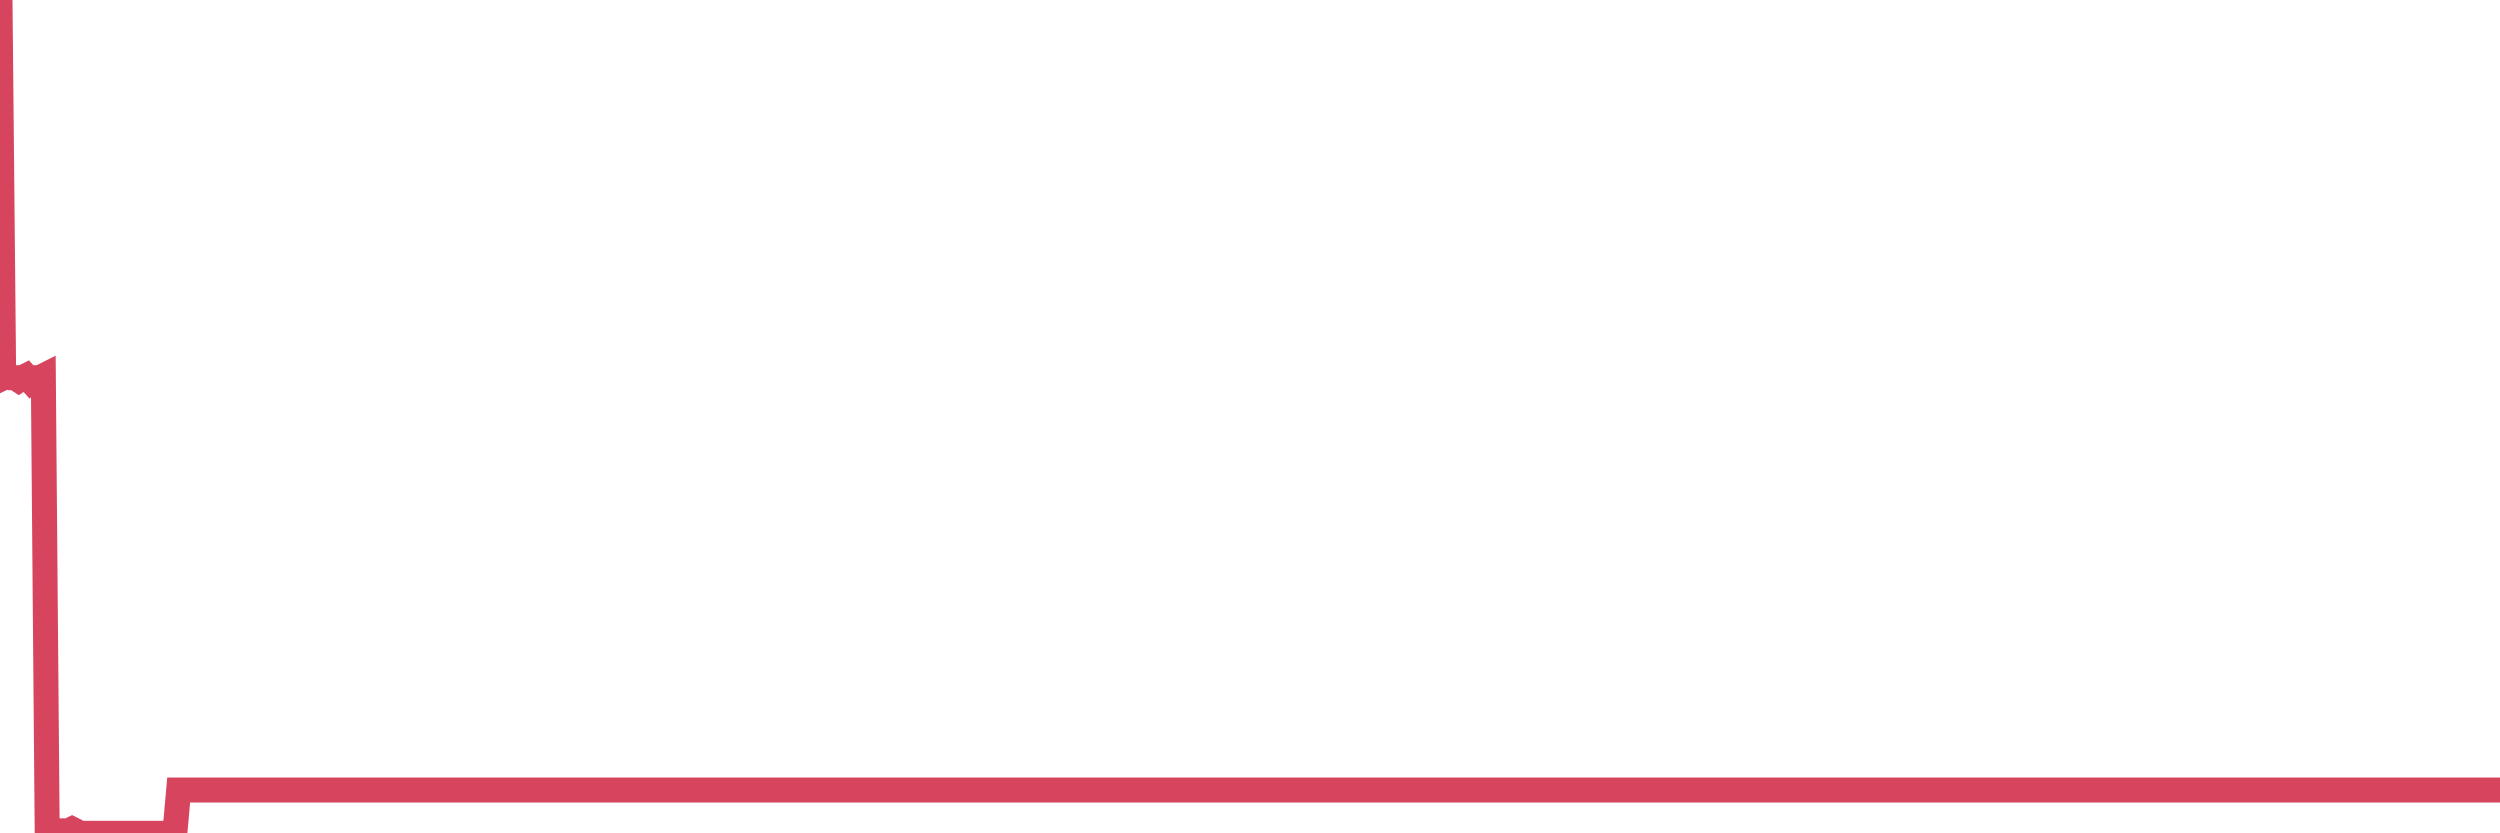 <?xml version="1.0"?><svg width="150px" height="50px" xmlns="http://www.w3.org/2000/svg" xmlns:xlink="http://www.w3.org/1999/xlink"> <polyline fill="none" stroke="#d6455d" stroke-width="1.5px" stroke-linecap="round" stroke-miterlimit="5" points="0.00,0.00 0.22,22.66 0.45,22.55 0.67,22.66 0.89,22.66 1.12,22.81 1.34,22.66 1.56,22.55 1.79,22.81 1.93,22.66 2.16,22.66 2.38,22.66 2.60,22.55 2.83,49.74 3.05,50.00 3.27,50.00 3.50,49.85 3.65,49.85 3.87,50.00 4.09,49.85 4.32,49.74 4.54,49.85 4.76,50.00 4.99,50.00 5.21,50.00 5.36,50.00 5.58,50.00 5.80,50.00 6.03,50.00 6.25,50.00 6.47,50.00 6.70,50.00 6.92,50.00 7.07,50.00 7.29,50.00 7.52,50.00 7.74,50.00 7.96,50.00 8.19,50.00 8.41,50.00 8.63,50.00 8.78,50.00 9.00,50.00 9.23,50.00 9.45,50.00 9.67,50.00 9.90,50.00 10.12,50.00 10.34,50.00 10.49,50.00 10.72,47.40 10.94,47.40 11.16,47.40 11.38,47.40 11.61,47.40 11.83,47.40 12.05,47.40 12.20,47.40 12.43,47.40 12.65,47.40 12.87,47.40 13.10,47.40 13.32,47.40 13.54,47.40 13.77,47.40 13.91,47.40 14.14,47.40 14.36,47.40 14.58,47.40 14.81,47.40 15.03,47.40 15.25,47.40 15.48,47.40 15.63,47.40 15.85,47.40 16.07,47.40 16.30,47.40 16.52,47.40 16.74,47.40 16.97,47.40 17.19,47.40 17.41,47.40 17.56,47.40 17.78,47.40 18.01,47.40 18.23,47.40 18.45,47.40 18.68,47.40 18.90,47.40 19.12,47.40 19.27,47.40 19.50,47.40 19.72,47.40 19.94,47.40 20.17,47.40 20.39,47.40 20.61,47.40 20.84,47.40 20.98,47.40 21.21,47.40 21.43,47.40 21.65,47.40 21.88,47.40 22.10,47.40 22.32,47.40 22.55,47.40 22.70,47.40 22.92,47.40 23.14,47.40 23.37,47.40 23.59,47.40 23.81,47.40 24.03,47.40 24.26,47.40 24.41,47.40 24.63,47.40 24.85,47.40 25.08,47.40 25.30,47.40 25.52,47.40 25.75,47.40 25.97,47.40 26.12,47.40 26.34,47.40 26.56,47.40 26.79,47.40 27.01,47.40 27.23,47.40 27.46,47.40 27.68,47.40 27.83,47.40 28.05,47.40 28.28,47.40 28.50,47.40 28.72,47.40 28.95,47.40 29.17,47.40 29.39,47.40 29.54,47.40 29.76,47.40 29.99,47.40 30.21,47.40 30.43,47.40 30.66,47.40 30.88,47.40 31.10,47.40 31.25,47.40 31.48,47.40 31.70,47.40 31.92,47.40 32.15,47.40 32.37,47.40 32.59,47.40 32.82,47.40 33.04,47.40 33.19,47.40 33.41,47.40 33.63,47.40 33.86,47.40 34.08,47.40 34.30,47.40 34.53,47.40 34.75,47.40 34.90,47.40 35.12,47.40 35.35,47.40 35.57,47.40 35.79,47.40 36.01,47.40 36.24,47.40 36.46,47.40 36.61,47.40 36.83,47.40 37.06,47.40 37.28,47.40 37.50,47.40 37.73,47.40 37.95,47.40 38.17,47.40 38.32,47.40 38.54,47.40 38.77,47.40 38.99,47.40 39.21,47.40 39.44,47.40 39.66,47.40 39.88,47.40 40.03,47.40 40.26,47.40 40.48,47.40 40.70,47.40 40.93,47.40 41.15,47.40 41.37,47.40 41.60,47.40 41.74,47.40 41.97,47.40 42.19,47.40 42.41,47.40 42.64,47.40 42.86,47.40 43.08,47.40 43.31,47.40 43.46,47.40 43.68,47.40 43.90,47.40 44.13,47.40 44.35,47.40 44.57,47.40 44.80,47.40 45.02,47.40 45.17,47.40 45.39,47.40 45.61,47.40 45.84,47.40 46.06,47.40 46.28,47.40 46.51,47.40 46.73,47.40 46.88,47.40 47.10,47.40 47.33,47.40 47.55,47.40 47.77,47.40 48.00,47.40 48.22,47.40 48.44,47.40 48.66,47.40 48.81,47.40 49.04,47.40 49.26,47.40 49.48,47.40 49.71,47.40 49.93,47.40 50.15,47.40 50.38,47.40 50.53,47.40 50.75,47.40 50.97,47.40 51.19,47.40 51.42,47.40 51.64,47.40 51.86,47.40 52.09,47.40 52.24,47.40 52.46,47.40 52.68,47.40 52.91,47.40 53.13,47.40 53.35,47.40 53.58,47.40 53.80,47.40 53.95,47.40 54.17,47.40 54.39,47.40 54.62,47.40 54.84,47.40 55.06,47.40 55.29,47.40 55.51,47.40 55.66,47.40 55.88,47.40 56.11,47.40 56.33,47.40 56.55,47.40 56.78,47.40 57.00,47.40 57.22,47.40 57.37,47.40 57.59,47.40 57.82,47.40 58.04,47.40 58.26,47.40 58.49,47.40 58.71,47.40 58.93,47.40 59.08,47.40 59.31,47.40 59.53,47.40 59.75,47.40 59.98,47.40 60.20,47.40 60.42,47.40 60.64,47.40 60.79,47.40 61.02,47.40 61.24,47.40 61.46,47.40 61.69,47.40 61.91,47.40 62.13,47.40 62.36,47.40 62.51,47.40 62.73,47.40 62.95,47.40 63.17,47.40 63.40,47.40 63.62,47.40 63.84,47.40 64.07,47.40 64.22,47.40 64.44,47.40 64.66,47.40 64.89,47.40 65.11,47.40 65.33,47.40 65.56,47.40 65.78,47.40 66.00,47.40 66.15,47.40 66.37,47.40 66.60,47.40 66.82,47.40 67.04,47.40 67.27,47.40 67.49,47.40 67.71,47.40 67.86,47.40 68.09,47.40 68.31,47.40 68.53,47.40 68.76,47.40 68.98,47.40 69.20,47.40 69.43,47.40 69.57,47.40 69.80,47.40 70.02,47.40 70.24,47.40 70.47,47.40 70.69,47.40 70.91,47.40 71.14,47.40 71.29,47.40 71.51,47.40 71.73,47.40 71.96,47.40 72.18,47.40 72.40,47.40 72.63,47.40 72.85,47.40 73.00,47.40 73.22,47.40 73.44,47.40 73.67,47.40 73.89,47.40 74.11,47.40 74.34,47.40 74.56,47.40 74.71,47.40 74.93,47.40 75.16,47.40 75.38,47.40 75.60,47.40 75.82,47.40 76.05,47.40 76.27,47.40 76.42,47.40 76.64,47.40 76.87,47.40 77.09,47.40 77.31,47.40 77.54,47.40 77.76,47.40 77.98,47.40 78.13,47.40 78.35,47.40 78.58,47.40 78.80,47.40 79.02,47.40 79.25,47.40 79.47,47.40 79.69,47.40 79.84,47.40 80.07,47.40 80.29,47.40 80.51,47.40 80.74,47.40 80.96,47.40 81.18,47.40 81.41,47.40 81.63,47.40 81.78,47.40 82.00,47.40 82.22,47.40 82.45,47.40 82.67,47.40 82.89,47.40 83.12,47.40 83.34,47.40 83.49,47.40 83.71,47.40 83.94,47.40 84.16,47.40 84.38,47.40 84.61,47.40 84.83,47.40 85.05,47.40 85.20,47.40 85.42,47.40 85.65,47.40 85.87,47.40 86.09,47.40 86.32,47.40 86.54,47.40 86.76,47.40 86.91,47.40 87.14,47.40 87.36,47.40 87.58,47.40 87.80,47.40 88.03,47.40 88.25,47.40 88.47,47.40 88.62,47.40 88.85,47.40 89.07,47.40 89.29,47.40 89.52,47.40 89.74,47.40 89.96,47.40 90.19,47.40 90.33,47.40 90.56,47.40 90.78,47.40 91.00,47.40 91.23,47.40 91.45,47.40 91.67,47.40 91.90,47.40 92.05,47.40 92.27,47.40 92.49,47.40 92.72,47.40 92.94,47.40 93.16,47.40 93.39,47.40 93.61,47.40 93.76,47.40 93.98,47.40 94.20,47.40 94.43,47.40 94.65,47.40 94.87,47.40 95.10,47.40 95.32,47.40 95.47,47.40 95.69,47.40 95.92,47.40 96.14,47.40 96.36,47.40 96.59,47.40 96.81,47.40 97.03,47.40 97.26,47.40 97.40,47.40 97.63,47.40 97.85,47.40 98.07,47.40 98.30,47.40 98.52,47.40 98.74,47.40 98.97,47.40 99.12,47.40 99.34,47.40 99.56,47.40 99.79,47.40 100.01,47.40 100.23,47.40 100.45,47.40 100.68,47.40 100.83,47.40 101.05,47.40 101.27,47.40 101.50,47.40 101.72,47.40 101.94,47.40 102.17,47.40 102.39,47.40 102.54,47.40 102.76,47.40 102.98,47.40 103.21,47.40 103.43,47.40 103.65,47.40 103.88,47.40 104.10,47.40 104.25,47.40 104.47,47.40 104.70,47.40 104.92,47.40 105.14,47.40 105.37,47.40 105.59,47.40 105.81,47.40 105.96,47.40 106.18,47.40 106.41,47.40 106.63,47.40 106.85,47.40 107.08,47.40 107.30,47.40 107.52,47.40 107.67,47.40 107.90,47.40 108.12,47.40 108.34,47.40 108.57,47.40 108.79,47.40 109.01,47.40 109.24,47.40 109.38,47.40 109.61,47.40 109.83,47.40 110.05,47.40 110.28,47.40 110.50,47.40 110.72,47.40 110.95,47.40 111.10,47.40 111.32,47.40 111.54,47.40 111.77,47.40 111.99,47.40 112.21,47.40 112.43,47.40 112.66,47.40 112.88,47.40 113.03,47.40 113.25,47.40 113.48,47.40 113.70,47.40 113.92,47.40 114.15,47.40 114.37,47.40 114.59,47.40 114.74,47.40 114.96,47.40 115.19,47.40 115.41,47.40 115.63,47.40 115.86,47.40 116.08,47.40 116.30,47.40 116.45,47.40 116.68,47.40 116.90,47.40 117.12,47.40 117.35,47.40 117.57,47.40 117.79,47.40 118.02,47.40 118.16,47.40 118.39,47.40 118.61,47.40 118.83,47.40 119.06,47.40 119.28,47.40 119.50,47.40 119.73,47.40 119.88,47.40 120.10,47.40 120.32,47.40 120.55,47.40 120.77,47.40 120.99,47.40 121.22,47.40 121.44,47.40 121.59,47.40 121.81,47.40 122.03,47.40 122.26,47.40 122.48,47.40 122.70,47.40 122.93,47.40 123.15,47.40 123.30,47.40 123.52,47.40 123.75,47.40 123.97,47.40 124.19,47.40 124.42,47.40 124.64,47.40 124.86,47.40 125.01,47.40 125.23,47.40 125.46,47.40 125.68,47.40 125.90,47.40 126.13,47.40 126.35,47.40 126.57,47.40 126.72,47.40 126.95,47.40 127.17,47.40 127.39,47.40 127.61,47.40 127.84,47.40 128.06,47.40 128.28,47.40 128.43,47.40 128.66,47.40 128.88,47.40 129.10,47.40 129.33,47.40 129.55,47.40 129.77,47.40 130.00,47.40 130.22,47.40 130.37,47.40 130.59,47.40 130.81,47.40 131.04,47.40 131.26,47.40 131.48,47.40 131.71,47.40 131.93,47.40 132.08,47.40 132.30,47.40 132.53,47.40 132.75,47.40 132.97,47.40 133.20,47.40 133.42,47.40 133.64,47.40 133.79,47.40 134.01,47.40 134.24,47.40 134.46,47.40 134.68,47.40 134.91,47.40 135.13,47.40 135.35,47.40 135.50,47.40 135.73,47.40 135.95,47.40 136.17,47.40 136.40,47.40 136.62,47.40 136.84,47.40 137.06,47.40 137.21,47.40 137.44,47.40 137.66,47.40 137.88,47.40 138.11,47.40 138.33,47.40 138.55,47.40 138.78,47.40 138.93,47.40 139.15,47.40 139.37,47.40 139.59,47.40 139.82,47.40 140.04,47.40 140.26,47.40 140.49,47.40 140.64,47.40 140.86,47.40 141.08,47.40 141.31,47.40 141.53,47.40 141.75,47.40 141.98,47.40 142.20,47.40 142.35,47.40 142.57,47.40 142.79,47.40 143.02,47.40 143.24,47.40 143.46,47.40 143.69,47.40 143.91,47.40 144.06,47.40 144.28,47.40 144.51,47.40 144.73,47.40 144.95,47.40 145.18,47.40 145.40,47.40 145.62,47.40 145.85,47.40 145.99,47.40 146.22,47.40 146.44,47.40 146.66,47.40 146.89,47.40 147.11,47.40 147.33,47.40 147.56,47.40 147.71,47.40 147.93,47.40 148.15,47.40 148.38,47.40 148.60,47.40 148.82,47.40 149.05,47.40 149.27,47.40 149.42,47.40 149.64,47.40 149.86,47.40 150.00,47.40 "/></svg>